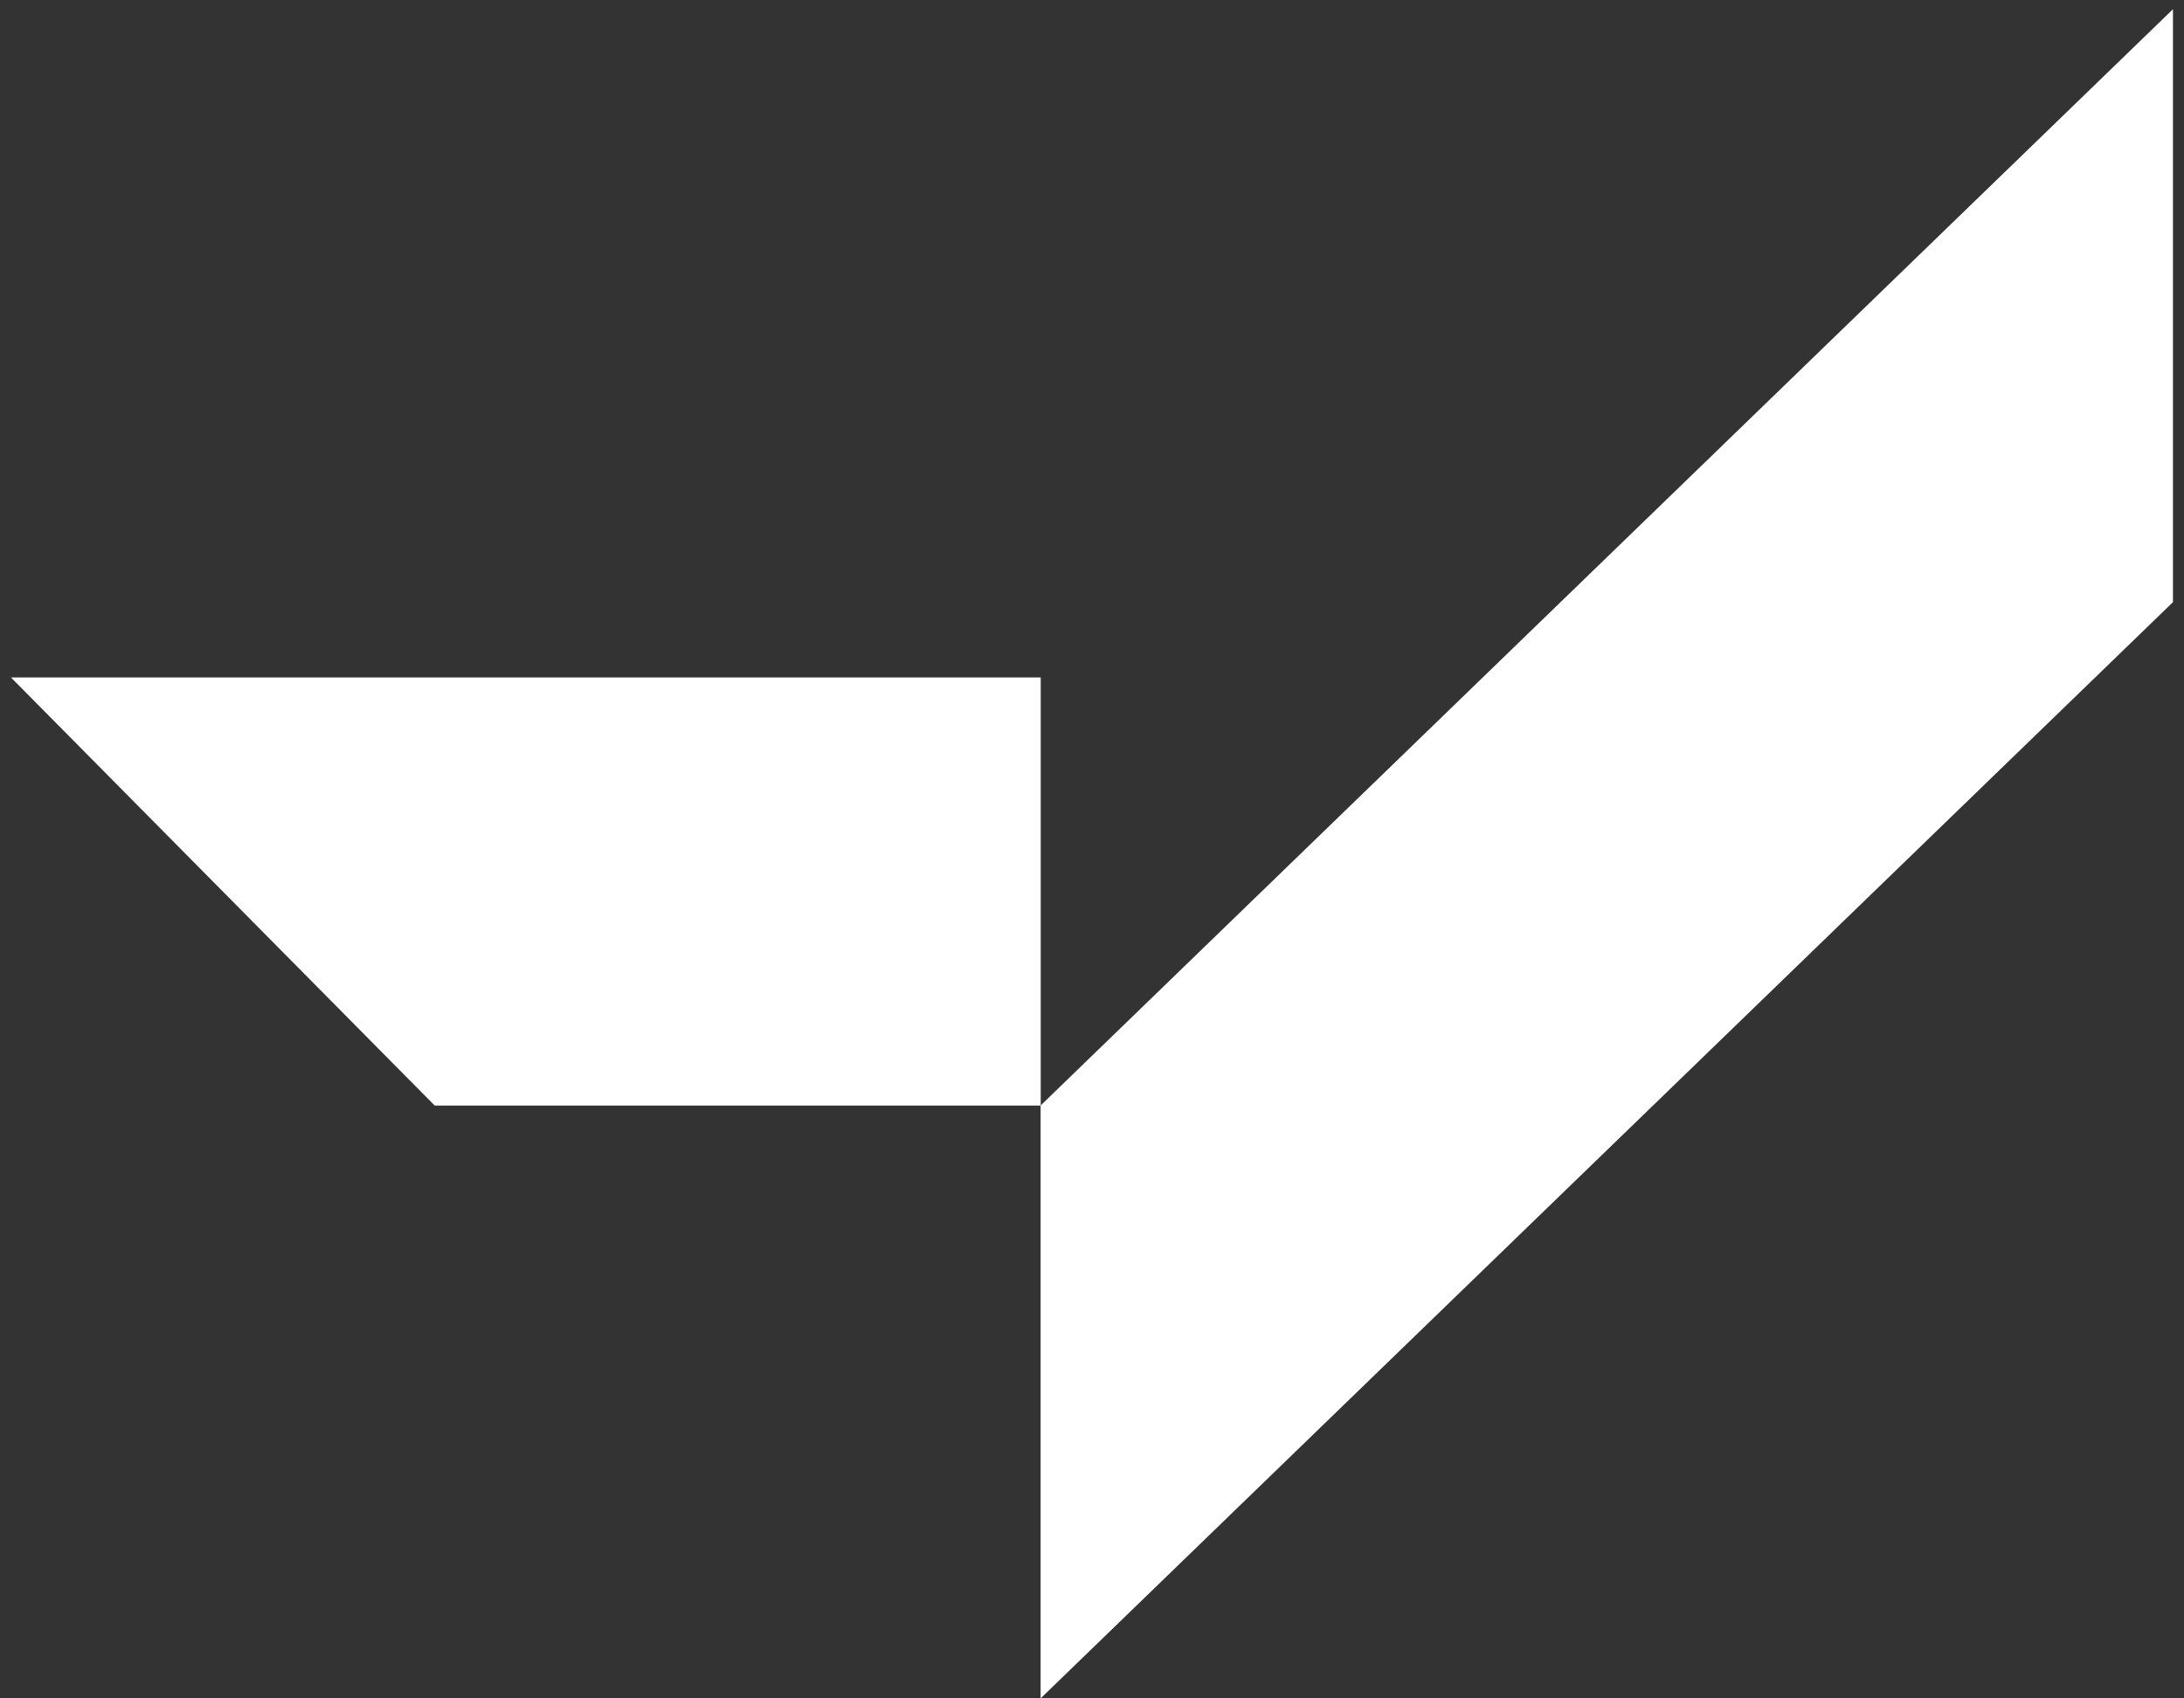 <?xml version="1.0" encoding="UTF-8"?> <svg xmlns="http://www.w3.org/2000/svg" width="135" height="105" viewBox="0 0 135 105" fill="none"><rect x="0" y="0" width="135" height="105" fill="#333333" stroke="none"/> <path d="M134.318 37.226L64.324 105V68.345L134.318 0.57V37.226Z" fill="white"></path> <path d="M0.676 41.881L26.87 68.348H64.33V41.881H0.676Z" fill="white"></path> </svg> 